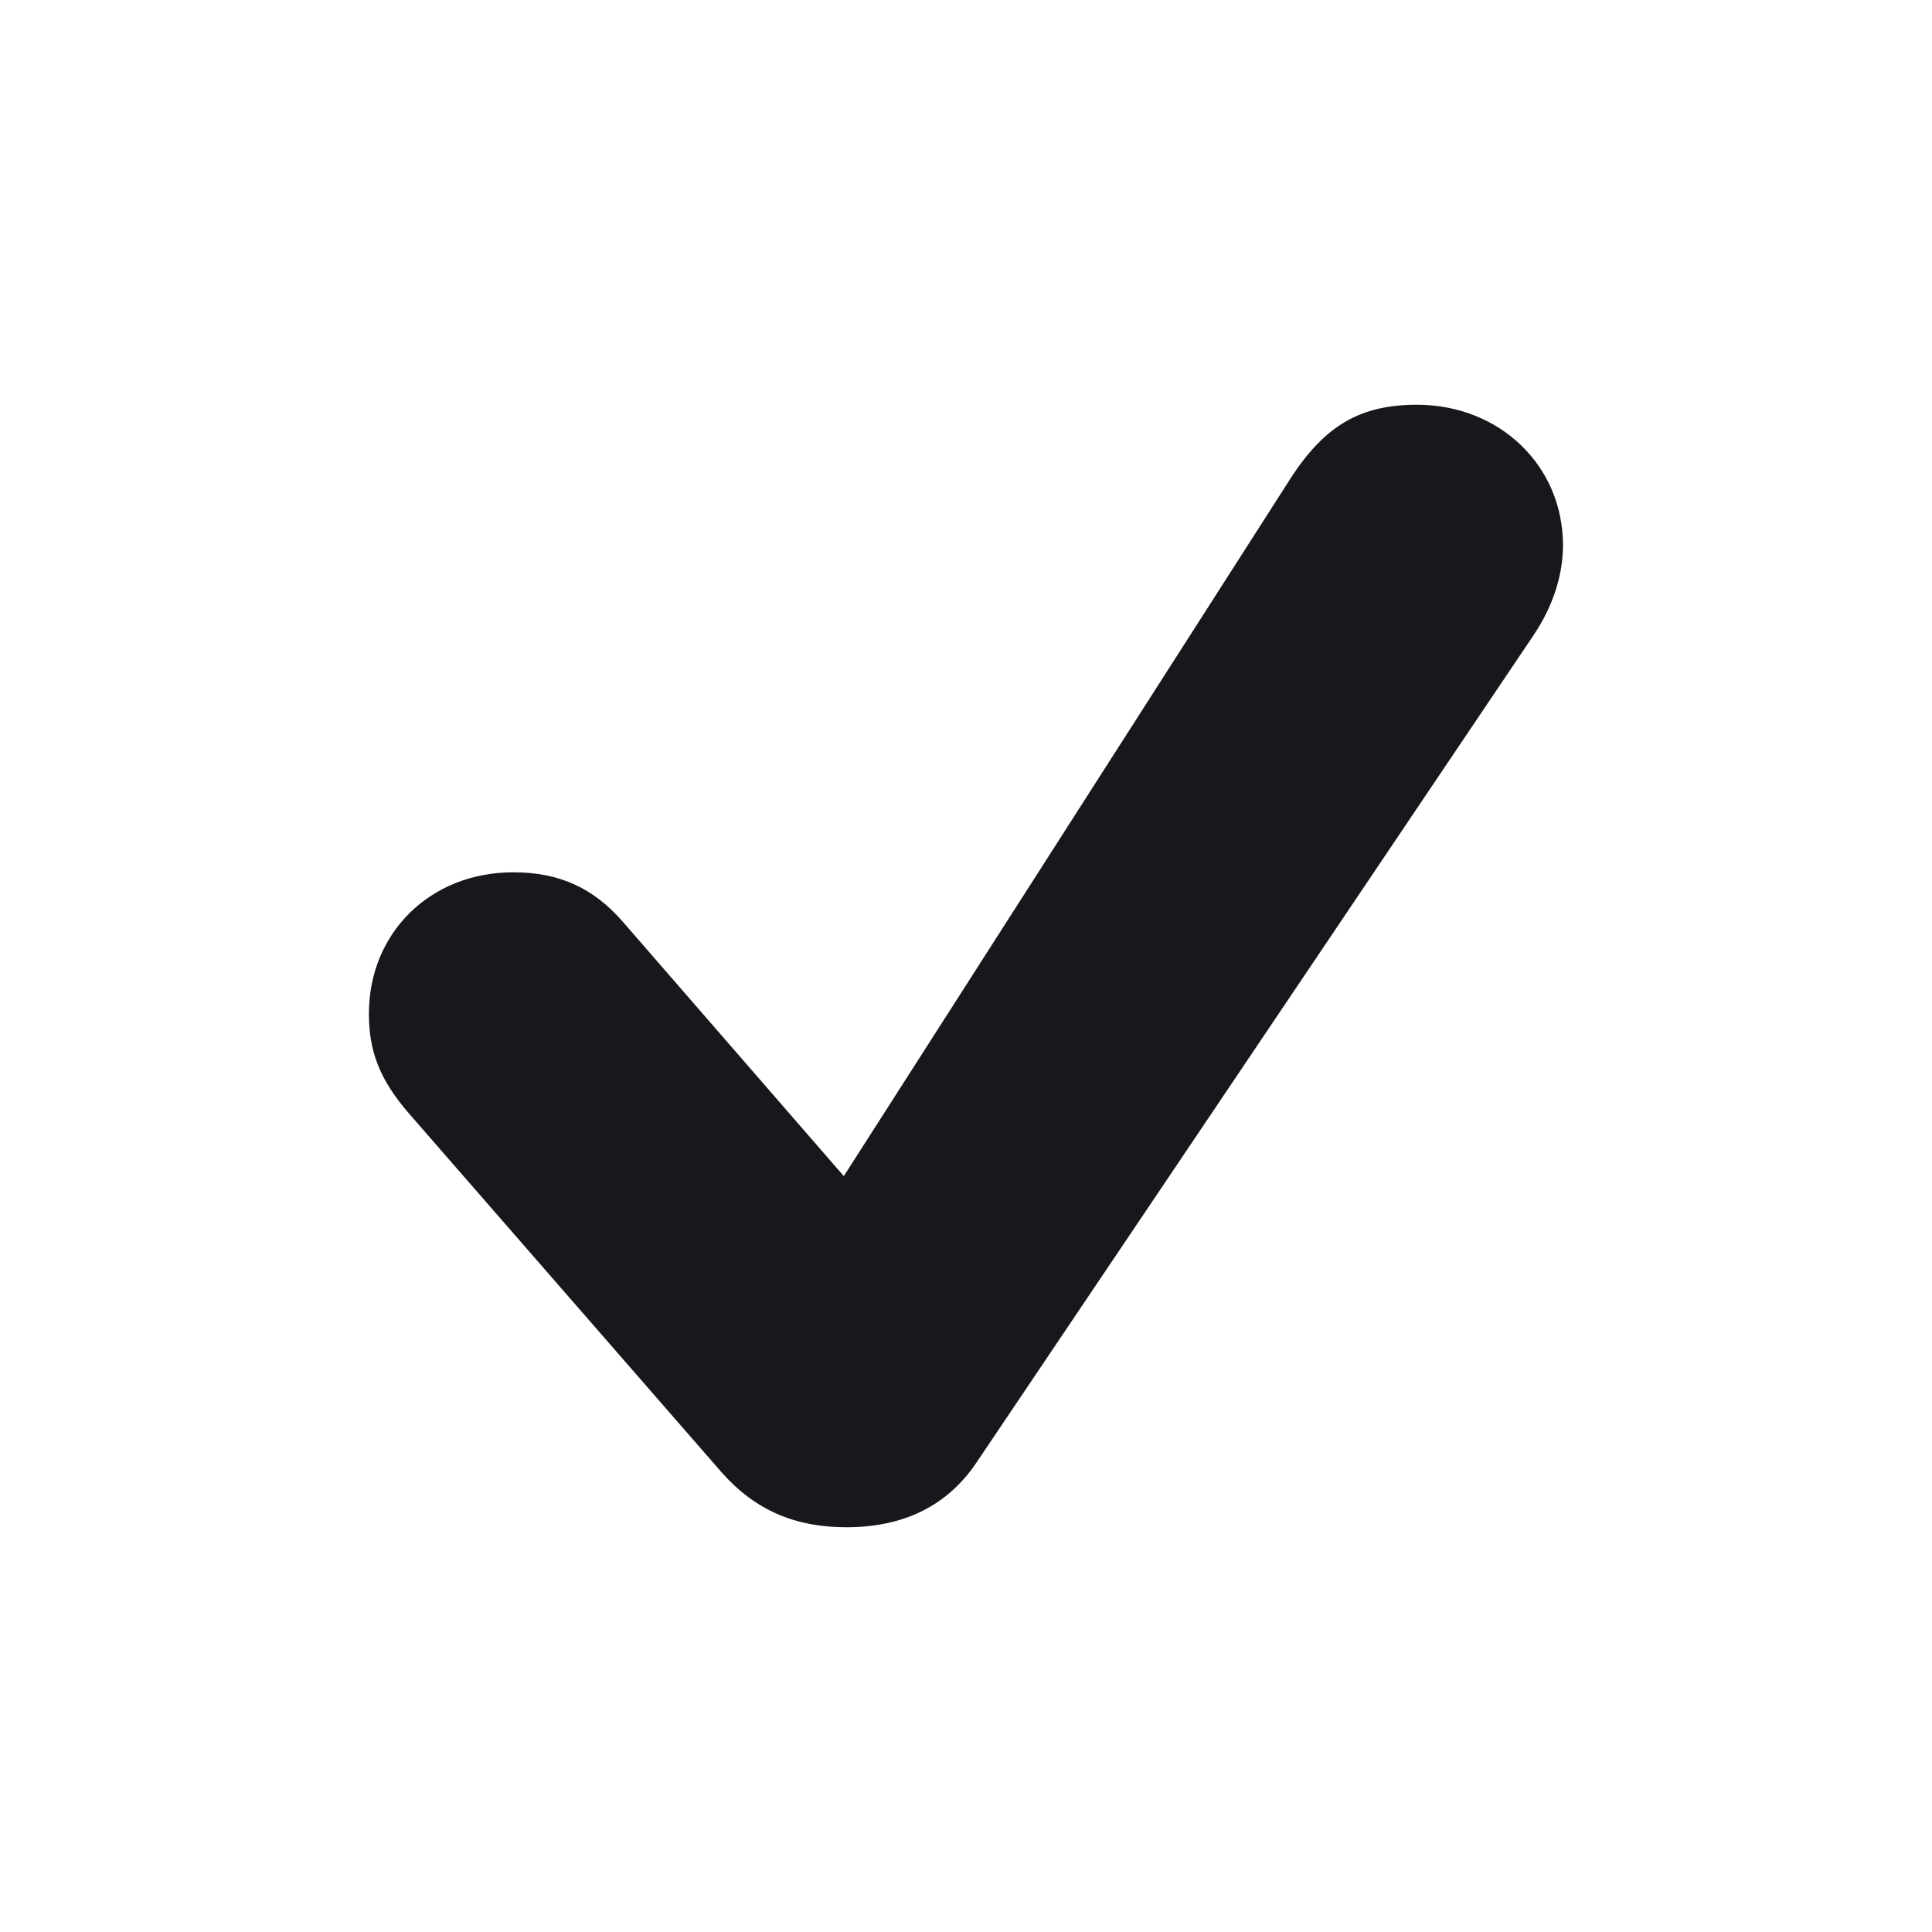 <svg width="20" height="20" viewBox="0 0 20 20" fill="none" xmlns="http://www.w3.org/2000/svg">
<g id="Icons/Custom/Check">
<path id="&#244;&#128;&#134;&#133;" d="M8.76 15.81C8.233 15.81 7.818 15.634 7.473 15.245L4.246 11.541C3.92 11.171 3.819 10.869 3.819 10.493C3.819 9.658 4.453 9.03 5.313 9.03C5.791 9.03 6.142 9.193 6.444 9.538L8.735 12.175L13.362 4.949C13.72 4.397 14.09 4.19 14.668 4.19C15.521 4.19 16.18 4.817 16.18 5.646C16.18 5.935 16.086 6.268 15.867 6.588L10.11 15.138C9.802 15.597 9.344 15.81 8.76 15.81Z" fill="#18171C"/>
</g>
</svg>
